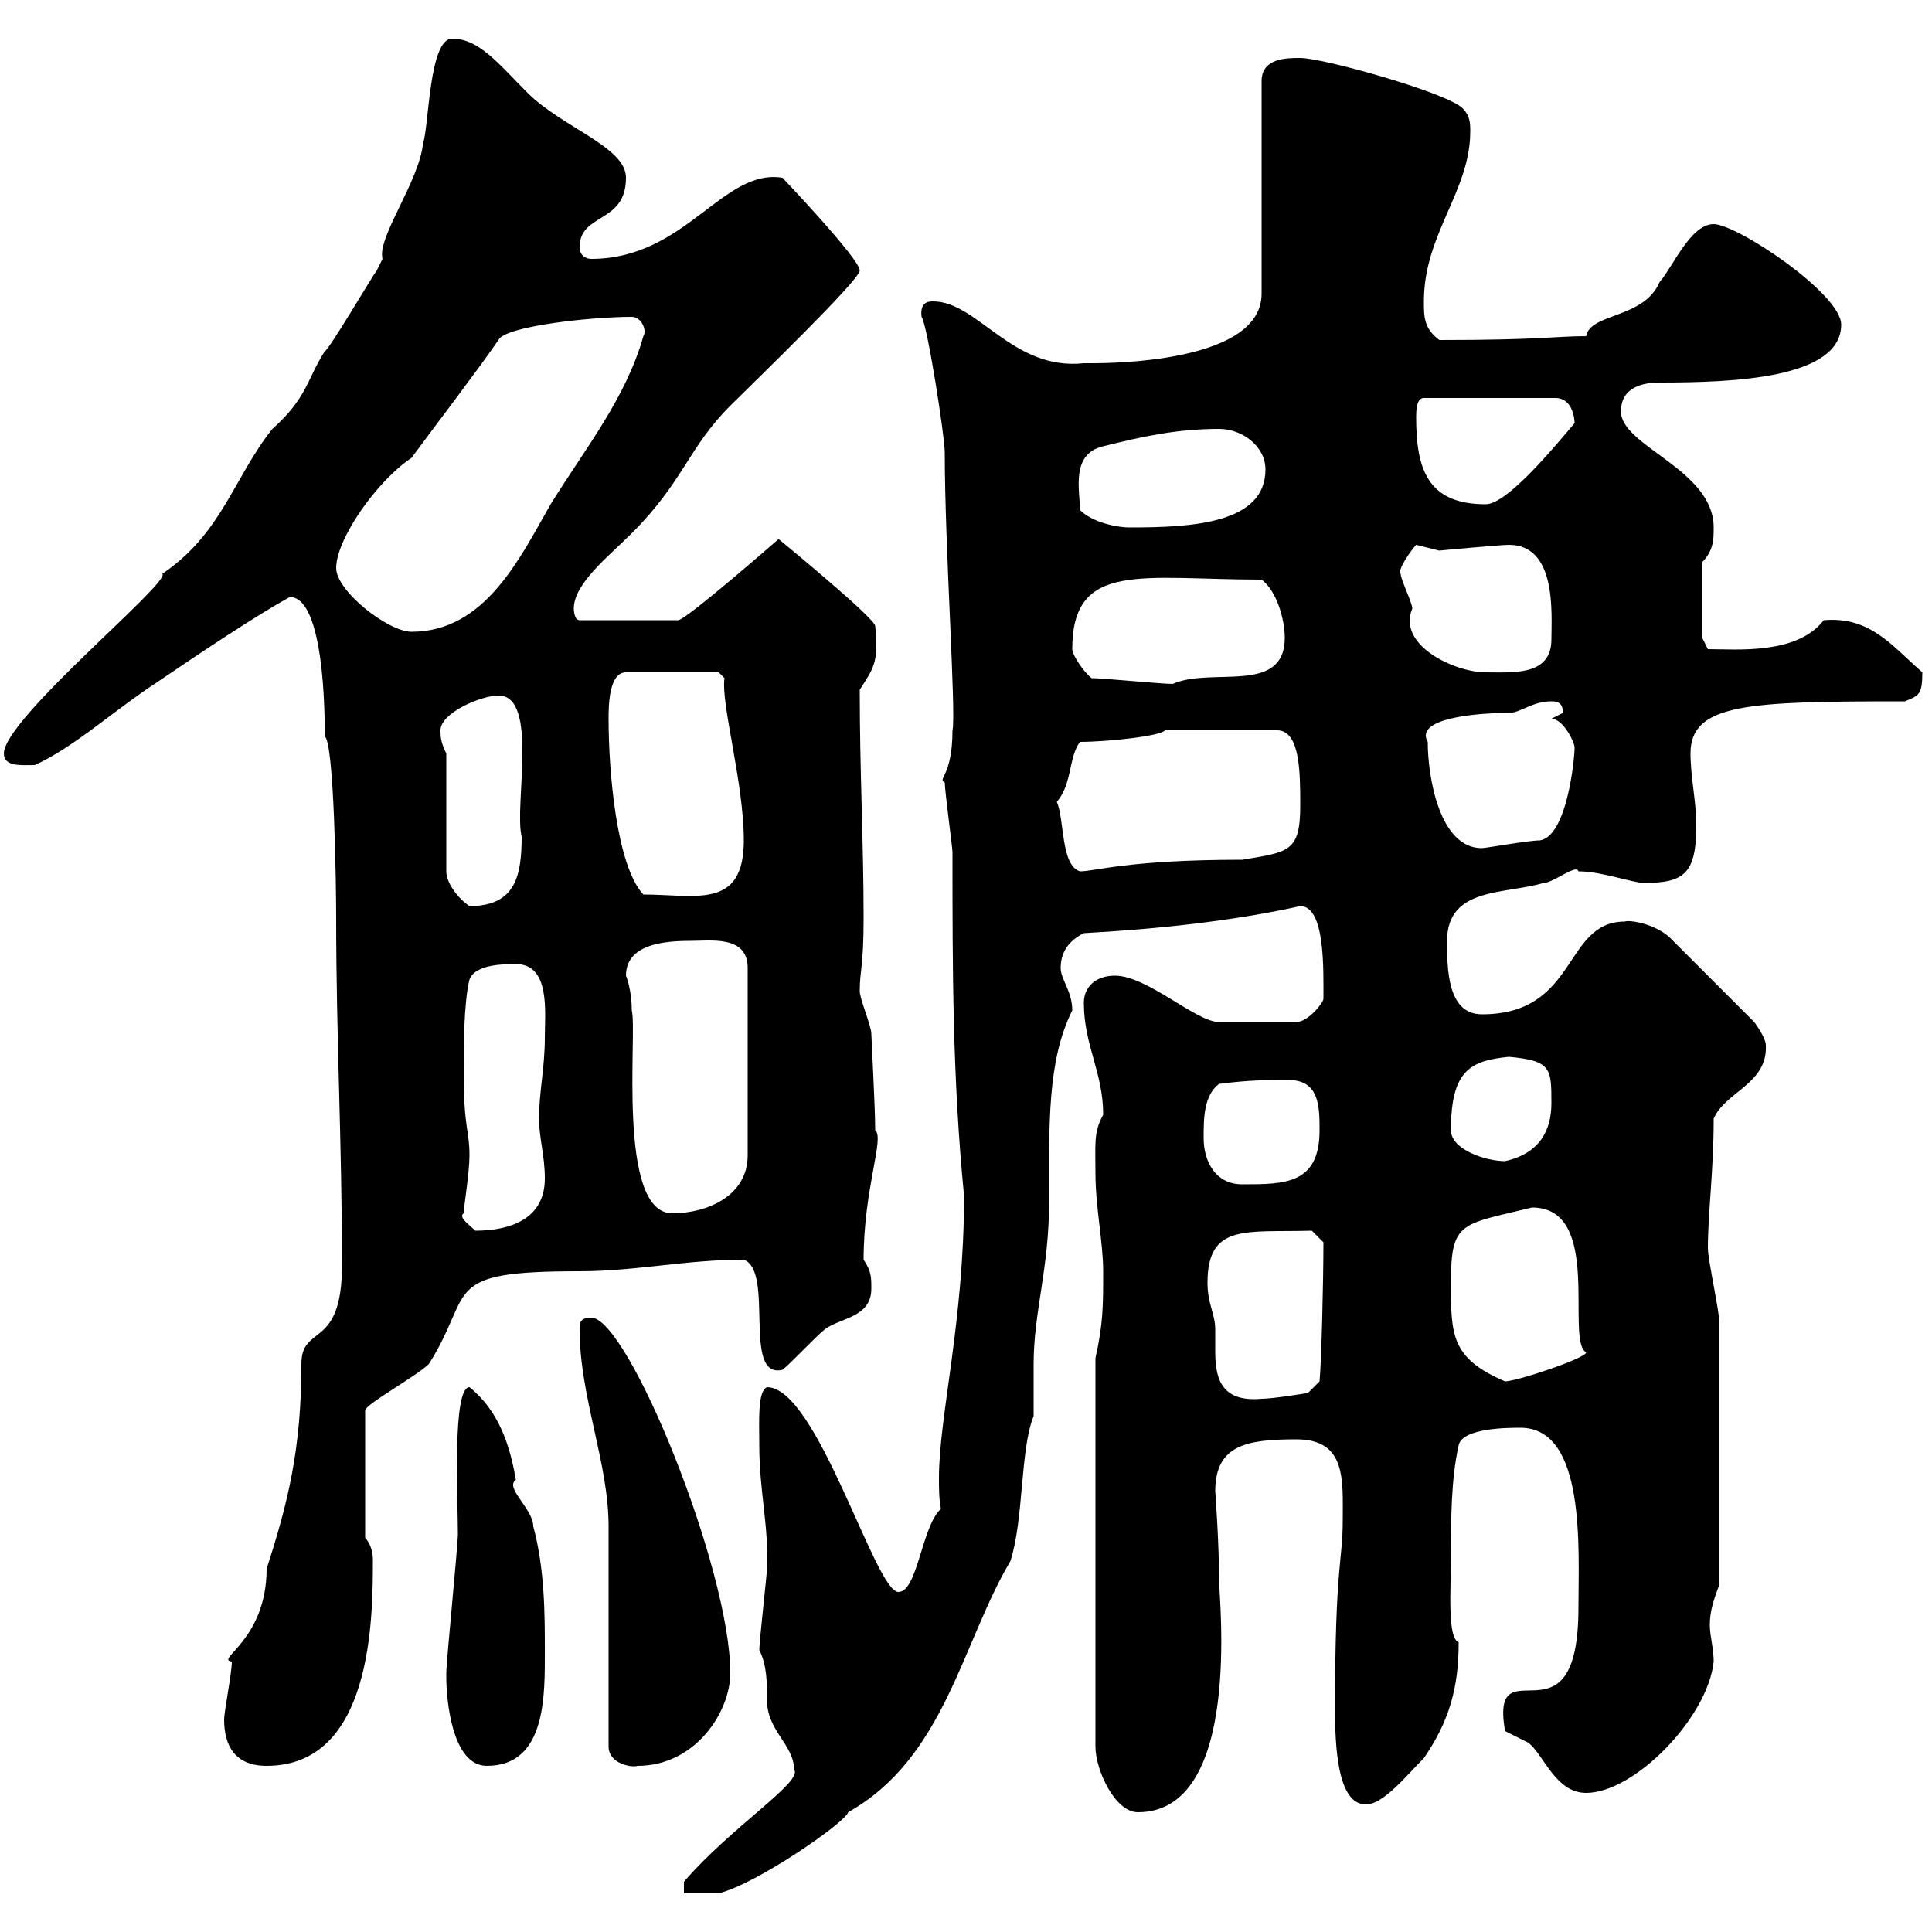 <svg xmlns="http://www.w3.org/2000/svg" xmlns:xlink="http://www.w3.org/1999/xlink" width="300" height="300"><path d="M123.30 274.80C124.80 276.60 113.40 283.80 106.20 292.20L106.20 294L111.60 294C117.60 292.50 131.40 282.90 131.70 281.40C146.70 273 149.40 255 156.90 242.40C159 235.80 158.40 225 160.50 219.90C160.50 219 160.50 212.70 160.50 211.80C160.50 203.70 162.90 197.10 162.90 186.60C162.90 174.60 162.60 164.70 166.50 156.90C166.50 153.90 164.70 152.10 164.70 150.30C164.70 147.90 165.90 146.10 168.30 144.90C179.10 144.30 191.10 143.10 201.90 140.70C205.80 140.70 205.50 150.60 205.50 155.10C205.50 155.70 203.10 158.70 201.30 158.70L189.30 158.70C185.70 158.70 178.20 151.50 173.10 151.50C170.10 151.50 168.30 153.30 168.30 155.70C168.30 162.30 171.30 166.50 171.30 173.10C169.80 175.80 170.10 177.60 170.10 182.10C170.10 187.50 171.30 192.90 171.30 197.40C171.30 202.80 171.30 205.50 170.10 210.90L170.10 271.20C170.10 274.80 173.10 281.40 176.70 281.40C192.90 281.40 189.30 248.40 189.30 245.40C189.30 239.70 188.70 231.30 188.70 231.60C188.70 224.40 193.50 223.50 201.30 223.50C209.10 223.50 208.50 229.80 208.50 236.10C208.50 242.40 207.30 243 207.30 265.20C207.30 270.90 207.60 280.20 212.10 280.20C214.80 280.20 218.40 275.70 221.10 273C225 267.30 226.50 262.20 226.50 255C224.70 254.40 225.30 246.60 225.30 241.80C225.30 236.10 225.30 229.80 226.50 224.40C227.10 221.70 234.30 221.70 236.10 221.70C246.30 221.70 245.10 240.60 245.10 249.60C245.10 272.40 231.30 254.70 233.70 268.80C233.70 268.80 237.30 270.60 237.30 270.60C239.70 272.40 241.50 278.40 246.30 278.40C253.80 278.40 265.20 266.70 266.10 258C266.10 255.90 265.50 254.10 265.50 252.30C265.50 250.20 266.10 248.40 267 246L267 205.50C267 203.70 265.20 195.60 265.20 193.80C265.20 188.40 266.10 181.80 266.10 173.70C267.90 169.50 274.50 168.30 274.20 162.30C274.20 161.10 272.40 158.70 272.40 158.70L259.80 146.10C257.40 143.40 252.90 142.80 252.30 143.10C242.70 143.10 245.10 157.50 230.10 157.50C224.70 157.50 224.70 150.30 224.70 146.10C224.70 137.70 233.70 138.90 239.70 137.10C241.20 137.10 244.80 134.10 245.10 135.30C248.70 135.30 253.50 137.10 255.30 137.10C261.60 137.10 263.40 135.60 263.40 128.10C263.40 124.50 262.50 120.60 262.50 117C262.50 109.20 271.50 108.90 295.80 108.90C297.90 108 298.50 108 298.50 104.40C293.70 100.20 290.40 95.70 283.20 96.30C279 101.70 269.70 100.80 265.20 100.80L264.30 99L264.30 87.30C266.10 85.50 266.10 83.70 266.10 81.90C266.10 72.90 251.70 69.30 251.70 63.90C251.70 60 255.30 59.40 257.70 59.40C269.10 59.40 285.90 58.80 285.90 50.40C285.90 45.60 269.70 34.80 266.10 34.80C262.50 34.80 259.80 41.40 257.70 43.80C255.30 49.50 246.90 48.60 246.30 52.20C241.50 52.20 239.40 52.80 223.50 52.80C221.10 51 221.10 49.20 221.10 46.80C221.10 36.30 228.30 29.70 228.30 20.40C228.30 19.20 228.30 18 227.10 16.80C224.70 14.40 205.50 9 201.90 9C199.80 9 195.90 9 195.90 12.60L195.90 45.60C195.90 57 169.50 56.40 168.30 56.40C157.20 57.60 151.80 46.80 144.90 46.80C144.30 46.80 142.80 46.80 143.10 49.20C144 50.40 146.70 67.80 146.70 70.20C146.70 84.90 148.50 111 147.90 113.40C147.90 120.60 145.50 120.90 146.70 121.50C146.70 122.70 147.90 131.70 147.90 132.30C147.90 150.60 147.90 167.40 149.70 185.70C149.70 205.20 145.80 219.90 145.80 229.50C145.80 231 145.80 232.80 146.10 234.30C143.10 237 142.50 247.20 139.50 247.20C135.90 247.20 126.90 215.40 119.10 215.40C117.60 216 117.90 220.80 117.90 224.40C117.90 231.60 119.40 237 119.10 243.60C119.10 244.20 117.90 255 117.90 256.20C119.10 258.60 119.10 261.30 119.10 264C119.10 268.80 123.30 270.90 123.30 274.80ZM34.80 267C34.80 271.20 36.60 274.20 41.40 274.20C57.90 274.20 57.90 251.10 57.90 242.10C57.90 241.20 57.60 239.70 56.70 238.80L56.70 219C56.70 218.10 64.80 213.60 66.60 211.80C73.80 200.40 68.10 197.40 90 197.40C98.70 197.40 106.50 195.60 115.50 195.60C120.30 197.40 115.20 214.20 121.50 212.70C122.70 211.80 126.90 207.30 128.10 206.40C130.50 204.60 135.30 204.60 135.30 200.10C135.30 198.30 135.30 197.40 134.10 195.60C134.10 184.50 137.40 176.70 135.90 175.50C135.90 171.90 135.30 161.10 135.30 160.50C135.30 159.30 133.50 155.10 133.50 153.90C133.50 150.60 134.10 150.30 134.10 142.50C134.10 130.80 133.50 120 133.50 107.10C135.60 103.80 136.50 102.90 135.90 97.20C135.90 96 120.90 83.70 120.90 83.70C120.90 83.70 106.50 96.30 105.30 96.30L90 96.30C89.10 96.30 89.10 94.50 89.10 94.50C89.10 90.60 94.50 86.40 98.10 82.80C106.20 74.70 106.80 69.60 113.40 63C117 59.40 133.50 43.50 133.50 42C133.50 40.20 121.50 27.60 121.50 27.60C112.20 26.10 106.50 40.20 91.80 40.20C90.90 40.20 90 39.60 90 38.40C90 33 97.20 34.80 97.20 27.60C97.20 22.80 87.30 19.80 81.90 14.40C77.40 9.90 74.40 6 70.20 6C66.60 6 66.60 19.80 65.70 22.20C65.10 28.20 58.50 36.90 59.40 40.20C59.40 40.20 58.50 42 58.50 42C57.60 43.20 51.30 54 50.40 54.60C47.70 58.80 47.70 61.80 42.30 66.60C36.30 74.10 34.50 82.80 25.20 89.10C26.70 90.30 0.60 111.60 0.60 117C0.60 119.10 3.30 118.80 5.40 118.80C11.40 116.10 18 110.10 24 106.20C31.50 101.10 39.60 95.70 45 92.70C51 92.70 50.40 115.80 50.40 114.30C51.90 115.20 52.20 137.70 52.20 142.50C52.20 161.10 53.10 177 53.10 196.50C53.10 209.70 46.80 205.50 46.80 211.80C46.80 225 44.70 233.40 41.40 243.60C41.40 254.70 33.30 257.70 36 258C36 259.80 34.80 265.80 34.80 267ZM69.30 260.40C69.30 264 70.20 274.20 75.60 274.20C84.90 274.20 84.60 263.10 84.60 256.20C84.60 250.80 84.60 243.60 82.80 237C82.80 234.30 78.30 231 80.10 229.80C79.20 224.40 77.40 219 72.90 215.40C70.20 215.40 71.10 232.80 71.10 238.20C71.10 240 69.30 258 69.30 259.80C69.30 259.80 69.30 259.80 69.30 260.40ZM94.50 237L94.50 271.20C94.50 273.90 98.10 274.50 99 274.20C108 274.20 113.40 265.80 113.40 259.80C113.40 243.60 97.50 204.60 91.80 204.60C90 204.60 90 205.50 90 206.40C90 216.90 94.50 227.10 94.50 237ZM187.50 199.20C187.50 189.90 193.50 191.40 203.70 191.10L205.50 192.90C205.50 198.90 205.20 211.20 204.90 214.50L203.10 216.30C203.10 216.30 197.70 217.20 195.90 217.20C189.30 217.80 188.70 213.60 188.70 209.70C188.70 208.80 188.70 207.60 188.70 206.40C188.70 204 187.50 202.50 187.50 199.20ZM225.30 199.20C225.30 189.60 226.80 190.20 237.90 187.50C249 187.50 243 208.20 246.30 210C246.30 210.90 235.50 214.50 233.70 214.50C225.30 210.90 225.30 207.30 225.30 199.20ZM72 188.40C72 187.50 72.90 182.10 72.90 179.40C72.90 175.50 72 175.20 72 166.50C72 162.90 72 155.70 72.90 152.10C73.80 149.70 78.30 149.70 80.10 149.70C85.50 149.70 84.60 157.20 84.60 161.10C84.60 165.90 83.70 169.50 83.70 173.70C83.70 176.70 84.60 179.40 84.60 183C84.60 189.30 79.20 191.10 73.80 191.10C72.90 190.20 71.10 189 72 188.40ZM97.20 151.50C97.20 146.70 102.90 146.10 107.10 146.10C110.40 146.10 116.10 145.20 116.10 150.30L116.10 179.40C116.10 185.70 109.80 188.40 104.40 188.40C95.70 188.40 99 160.20 98.10 156.90C98.10 153.60 97.20 151.50 97.20 151.50ZM186.90 176.70C186.90 173.70 186.90 170.10 189.30 168.30C194.10 167.70 196.50 167.70 200.10 167.70C204.90 167.70 204.90 171.90 204.90 175.50C204.90 183.90 199.50 183.90 192.90 183.90C188.70 183.90 186.90 180.30 186.90 176.70ZM225.30 175.50C225.30 166.20 228.30 164.70 234.30 164.10C240.90 164.70 240.90 165.90 240.90 171.30C240.90 175.50 239.10 179.10 233.70 180.30C230.70 180.30 225.30 178.50 225.30 175.50ZM69.30 117C68.40 115.20 68.40 114.30 68.40 113.40C68.40 110.70 74.70 108 77.40 108C83.70 108 79.80 125.10 81 129.90C81 135.90 80.10 140.70 72.90 140.70C71.10 139.50 69.30 137.10 69.30 135.30ZM94.50 111.60C94.50 109.80 94.50 104.40 97.20 104.40L111.60 104.40L112.50 105.30C111.90 109.20 115.50 121.50 115.50 130.50C115.50 141.30 108 138.90 99.90 138.90C95.70 134.40 94.50 119.70 94.50 111.60ZM164.10 124.50C166.50 121.80 165.90 117.60 167.70 115.20C171.90 115.20 180.30 114.30 180.90 113.40L198.30 113.40C201.90 113.40 201.90 120 201.90 125.10C201.90 132.30 200.10 132.30 192.90 133.50C175.20 133.50 170.10 135.30 167.70 135.30C164.70 134.40 165.30 127.20 164.10 124.50ZM221.70 115.20C219.60 111.60 228.90 110.70 234.30 110.70C236.10 110.70 237.90 108.90 240.90 108.90C241.50 108.90 242.70 108.90 242.70 110.70C242.70 110.70 240.90 111.60 240.90 111.60C242.70 111.60 244.50 115.20 244.50 116.10C244.50 117.90 243.30 129.90 239.10 130.50C237.30 130.50 230.70 131.70 230.10 131.70C223.50 131.70 221.70 120.60 221.70 115.20ZM169.50 105.30C168.30 104.40 166.50 101.70 166.50 100.80C166.50 87 177.30 90 195.90 90C198.30 91.80 199.50 96.30 199.50 99C199.50 108 188.10 103.50 182.10 106.20C180.30 106.20 171.30 105.30 169.50 105.30ZM217.50 89.10C216.90 88.50 219.30 85.20 219.90 84.60C219.90 84.60 223.50 85.50 223.50 85.50C223.20 85.50 233.10 84.60 234.30 84.60C241.80 84.60 240.90 95.40 240.90 99.30C240.90 105 234.90 104.40 230.70 104.40C225.90 104.40 216.90 100.20 219.30 94.50C219.30 93.60 217.50 90 217.50 89.10ZM52.20 88.20C52.20 83.70 58.50 74.70 63.90 71.10C67.20 66.60 74.10 57.60 77.40 52.80C78.30 50.70 91.50 49.20 98.10 49.20C99.60 49.20 100.50 51.30 99.90 52.20C97.20 61.80 90.90 69.60 85.50 78.30C80.70 86.70 75.30 98.10 63.90 98.10C60.30 98.10 52.20 91.80 52.20 88.20ZM167.70 79.20C167.70 76.20 166.20 70.50 171.30 69.30C177.30 67.80 182.70 66.60 189.30 66.60C192.90 66.60 196.50 69.30 196.50 72.90C196.50 81.30 185.10 81.90 175.50 81.90C173.10 81.90 169.50 81 167.70 79.20ZM219.90 64.80C219.90 63.90 219.90 61.80 221.10 61.80L241.50 61.80C244.80 61.80 244.50 66.60 244.50 65.70C241.20 69.60 234 78.30 230.70 78.30C221.70 78.30 219.90 72.90 219.90 64.80Z"/></svg>